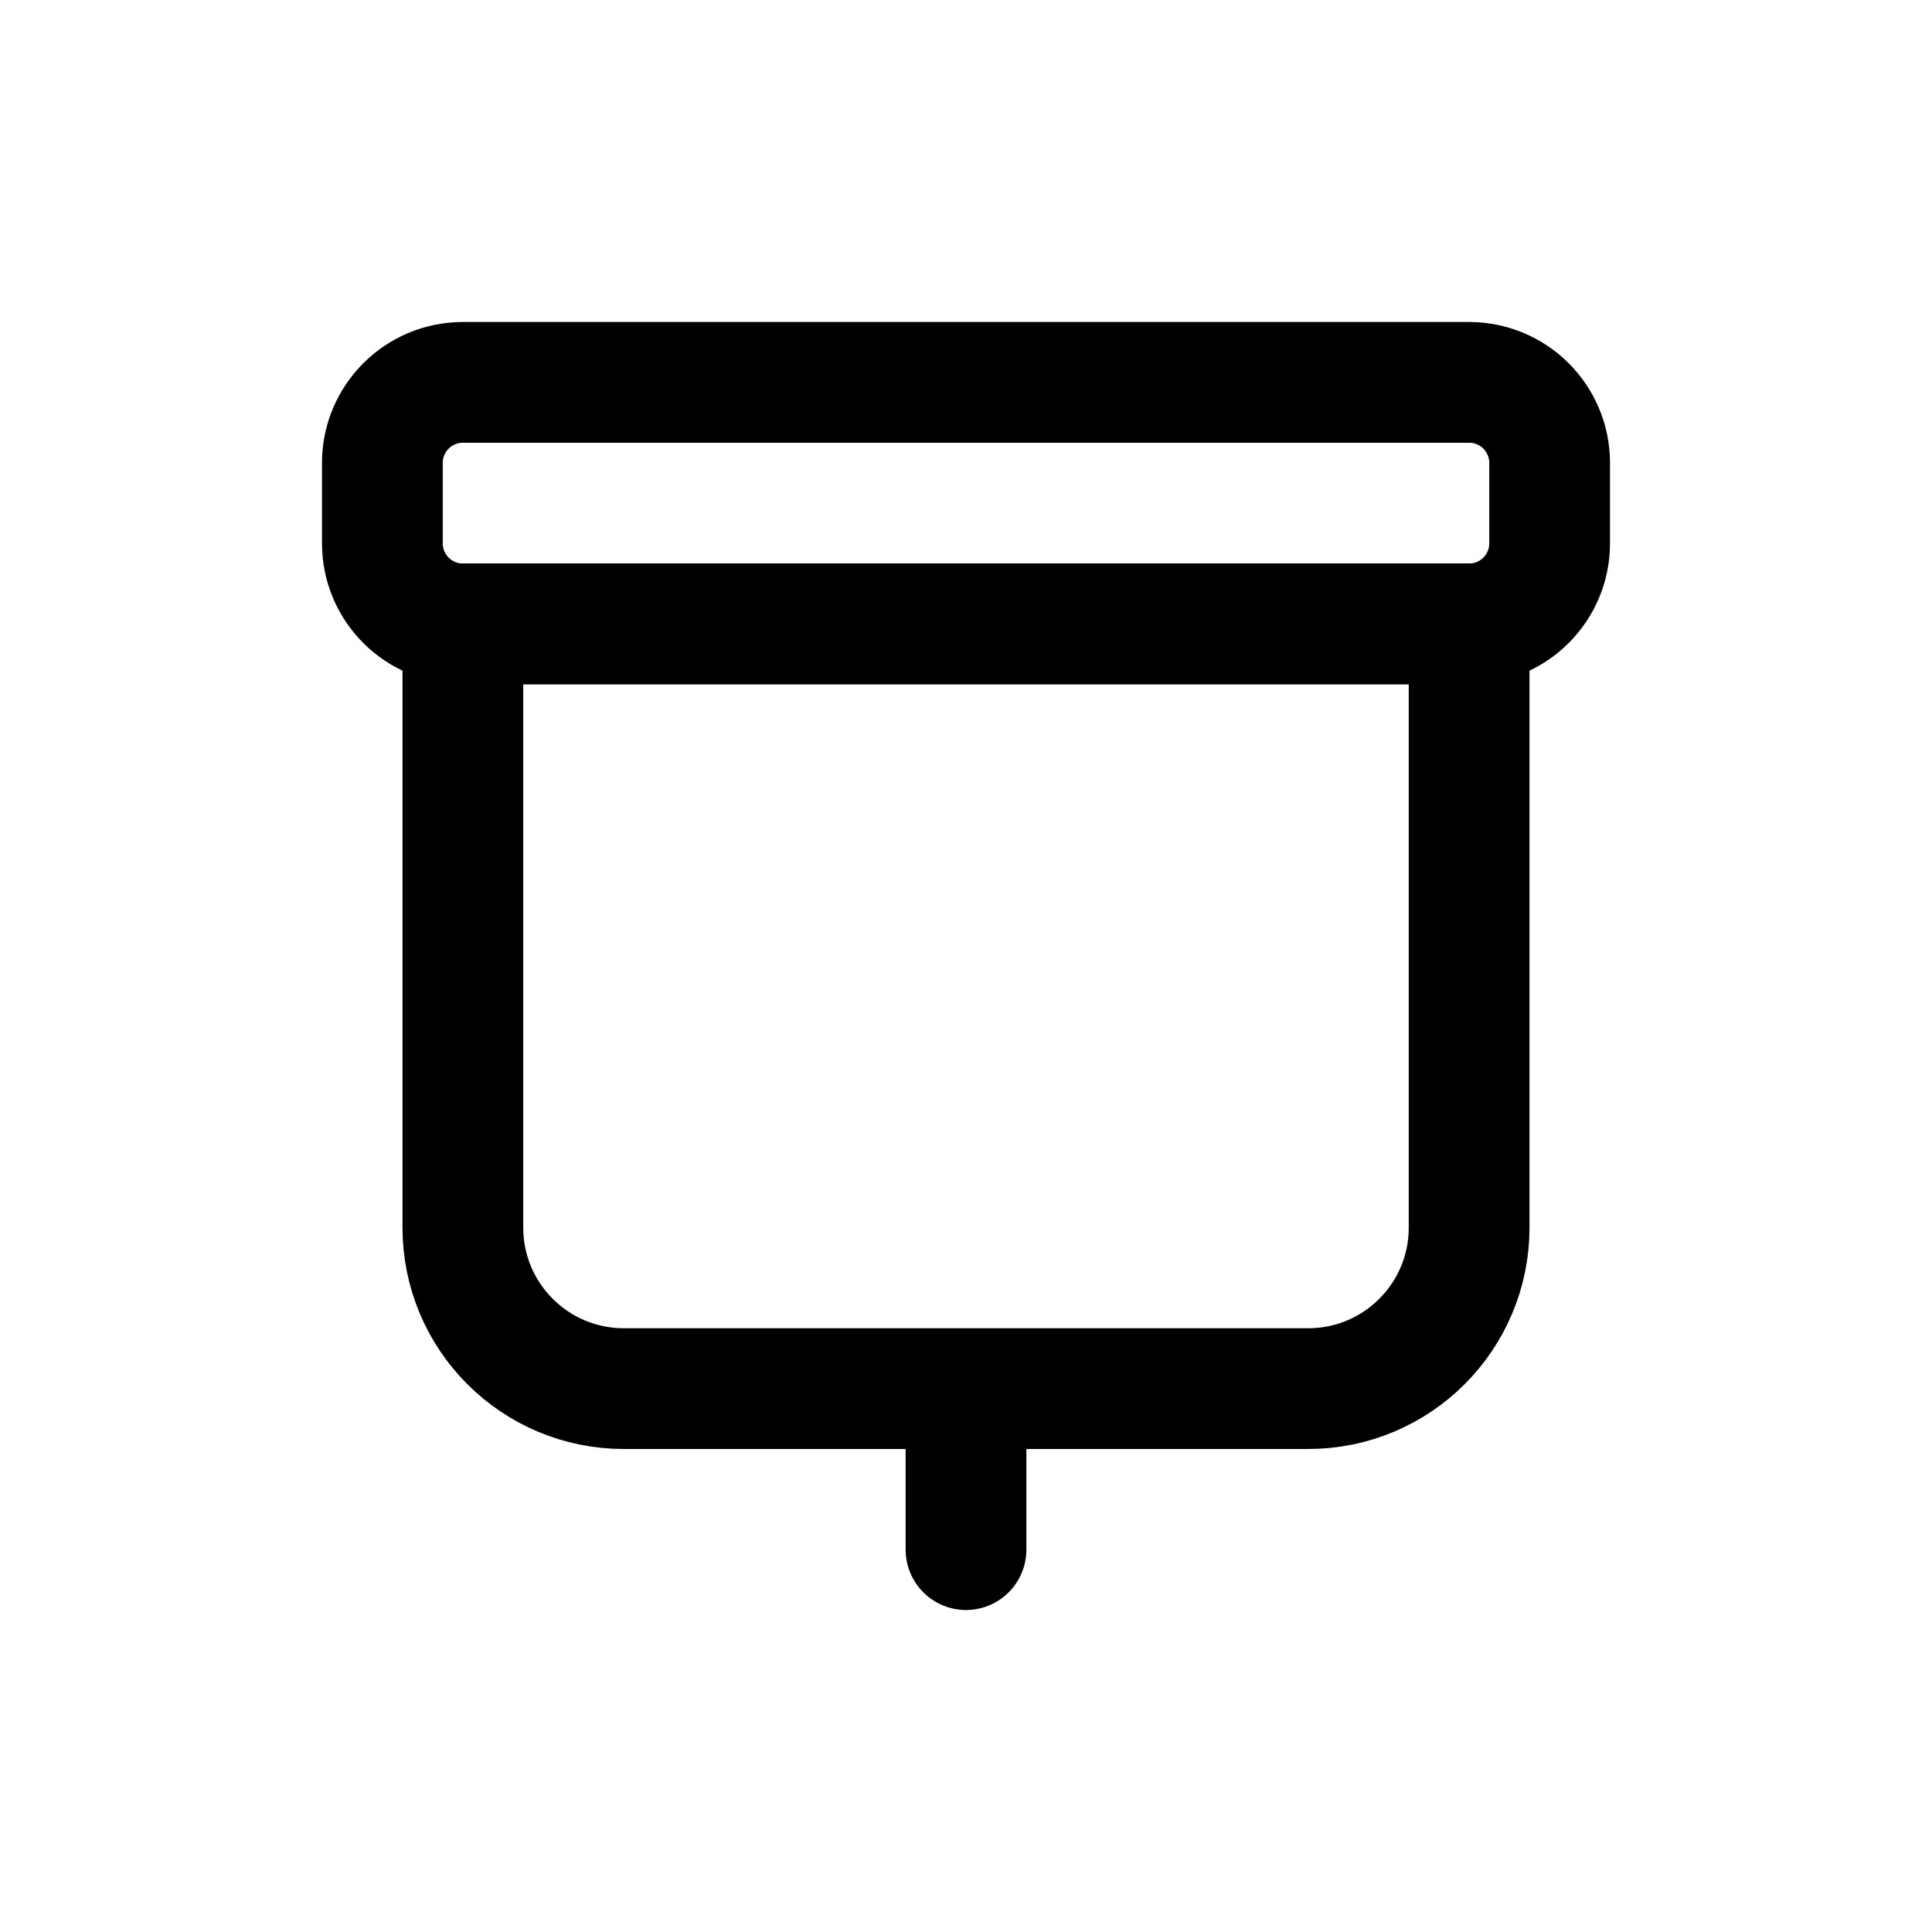 <svg xmlns="http://www.w3.org/2000/svg" fill="none" viewBox="0 0 24 24">
  <path stroke="currentColor" stroke-linecap="round" stroke-linejoin="round" stroke-width="1.5" d="M18.25 7.75H5.75V15.25C5.75 16.355 6.645 17.25 7.75 17.25H16.25C17.355 17.25 18.25 16.355 18.25 15.25V7.75Z"/>
  <path stroke="currentColor" stroke-linecap="round" stroke-linejoin="round" stroke-width="1.5" d="M18.25 4.75H5.75C5.198 4.75 4.75 5.198 4.75 5.75V6.75C4.75 7.302 5.198 7.75 5.75 7.75H18.25C18.802 7.75 19.25 7.302 19.25 6.75V5.75C19.25 5.198 18.802 4.75 18.25 4.75Z"/>
  <path stroke="currentColor" stroke-linecap="round" stroke-linejoin="round" stroke-width="1.5" d="M12 17.5V19.25"/>
</svg>
